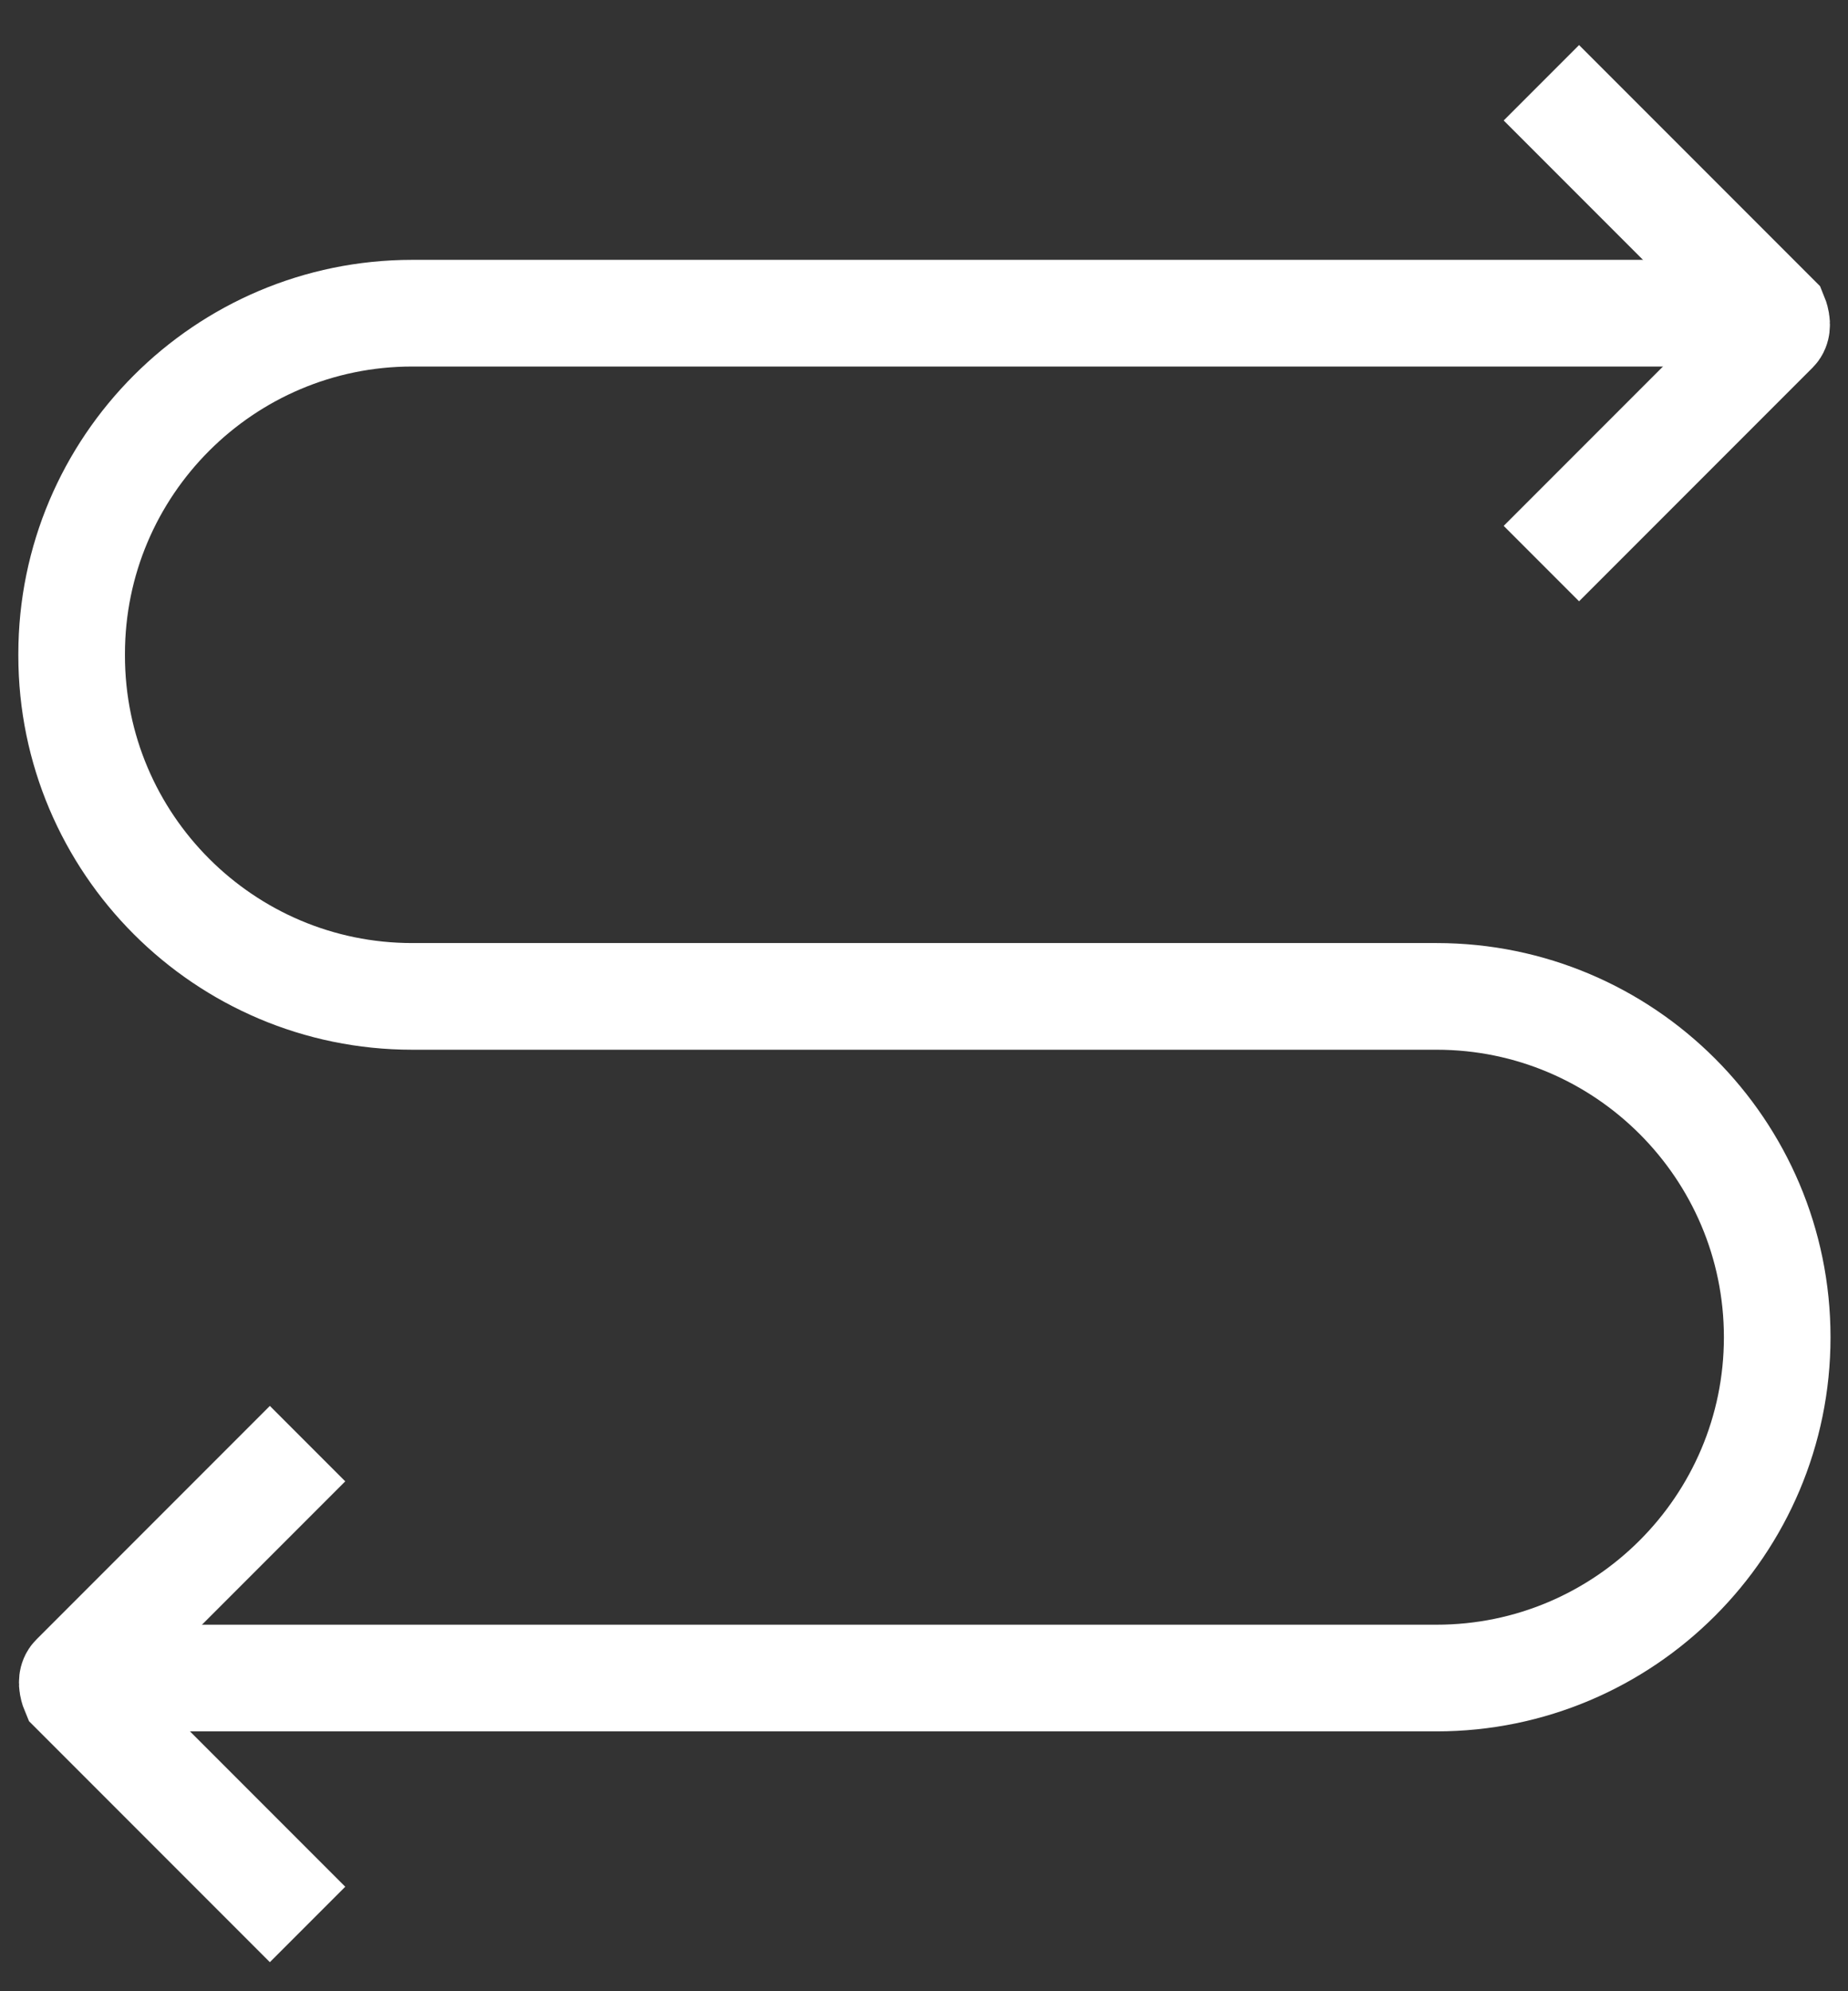 <?xml version="1.0" encoding="UTF-8"?> <svg xmlns="http://www.w3.org/2000/svg" width="26" height="28" viewBox="0 0 26 28" fill="none"><rect x="0" y="0" width="26" height="28" fill="#333333" stroke="none"/><path d="M21.686 1.164L24.971 4.449C24.971 4.449 25.027 4.584 24.971 4.64L21.686 7.925" stroke="white" stroke-width="1.5" stroke-miterlimit="10"></path><path d="M4.327 27.061L1.042 23.776C1.042 23.776 0.985 23.641 1.042 23.585L4.327 20.3" stroke="white" stroke-width="1.5" stroke-miterlimit="10"></path><path d="M25.184 4.404H5.8C3.157 4.404 1.008 6.552 1.008 9.196V9.219C1.008 11.862 3.157 14.011 5.8 14.011H20.212C22.855 14.011 25.004 16.16 25.004 18.804C25.004 21.447 22.855 23.596 20.212 23.596H1.008" stroke="white" stroke-width="1.5" stroke-miterlimit="10"></path></svg> 